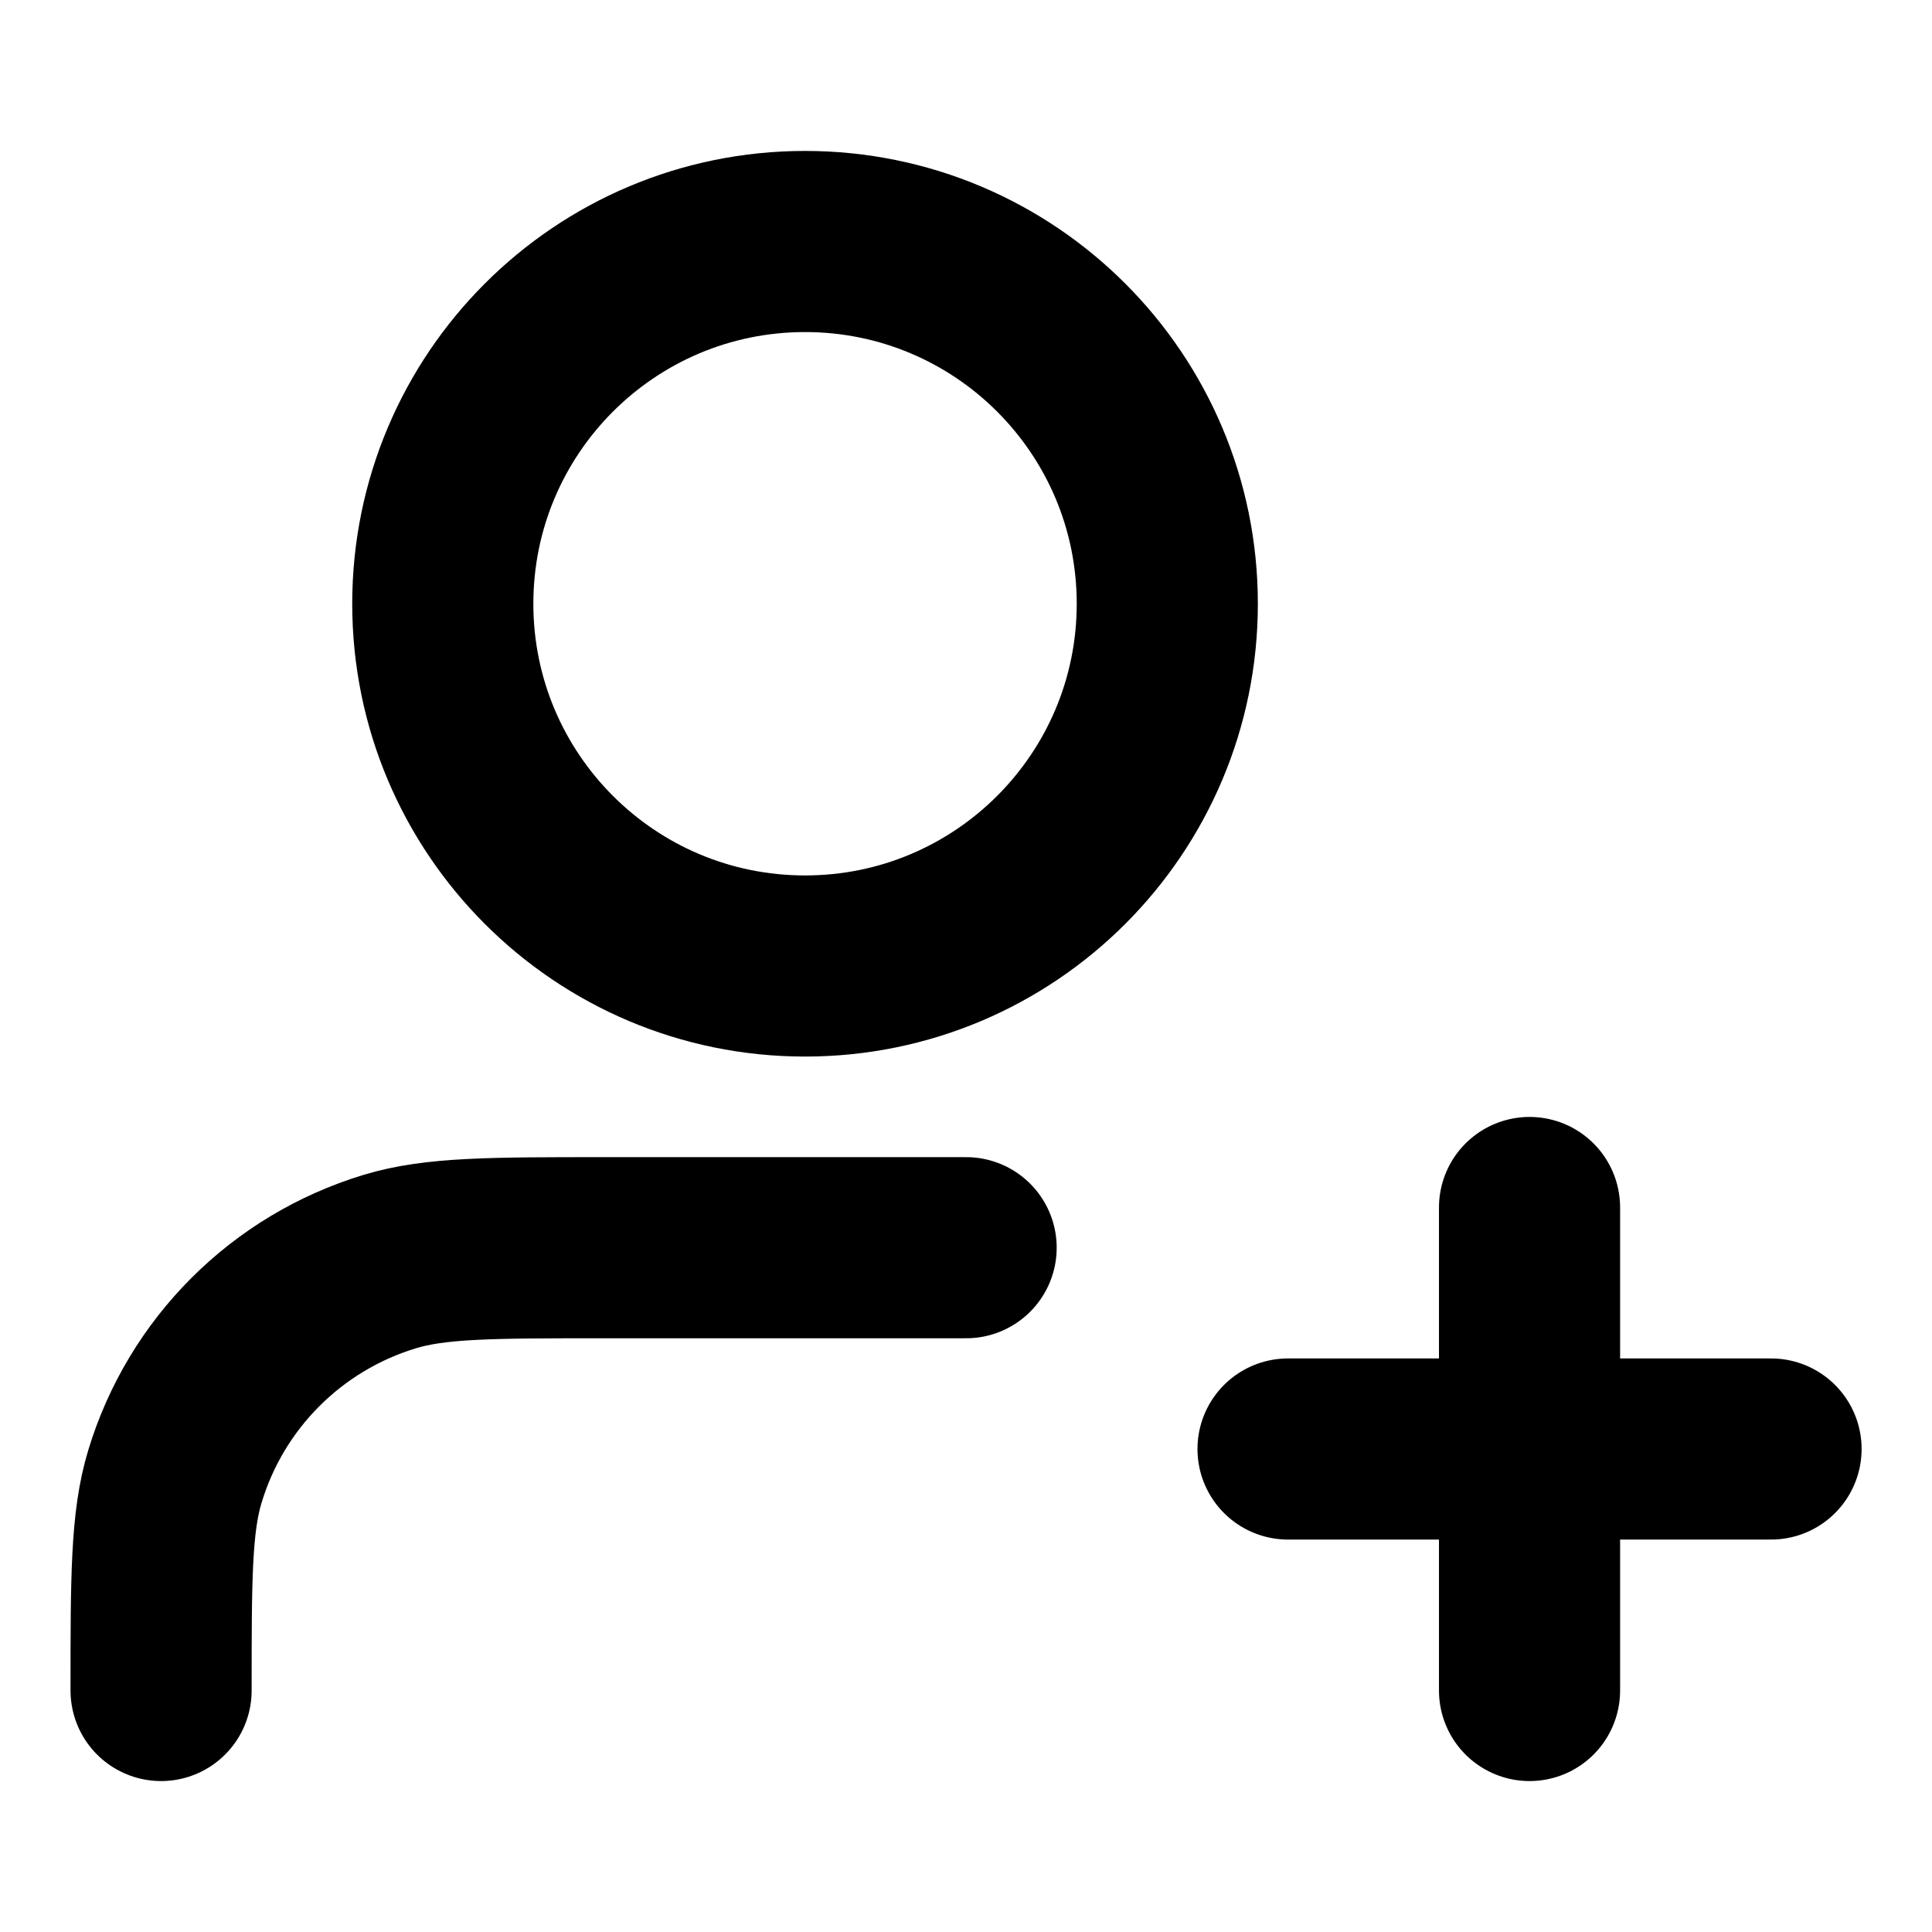 <svg width="16" height="16" viewBox="0 0 16 16" fill="none" xmlns="http://www.w3.org/2000/svg">
<path d="M8.001 10.333H5.001C4.07 10.333 3.605 10.333 3.227 10.448C2.374 10.707 1.707 11.374 1.449 12.226C1.334 12.604 1.334 13.07 1.334 14M12.667 14V10M10.667 12H14.667M9.667 5C9.667 6.657 8.324 8 6.667 8C5.01 8 3.667 6.657 3.667 5C3.667 3.343 5.01 2 6.667 2C8.324 2 9.667 3.343 9.667 5Z" stroke="currentColor" stroke-width="1.5" stroke-linecap="round" stroke-linejoin="round"/>
</svg>
